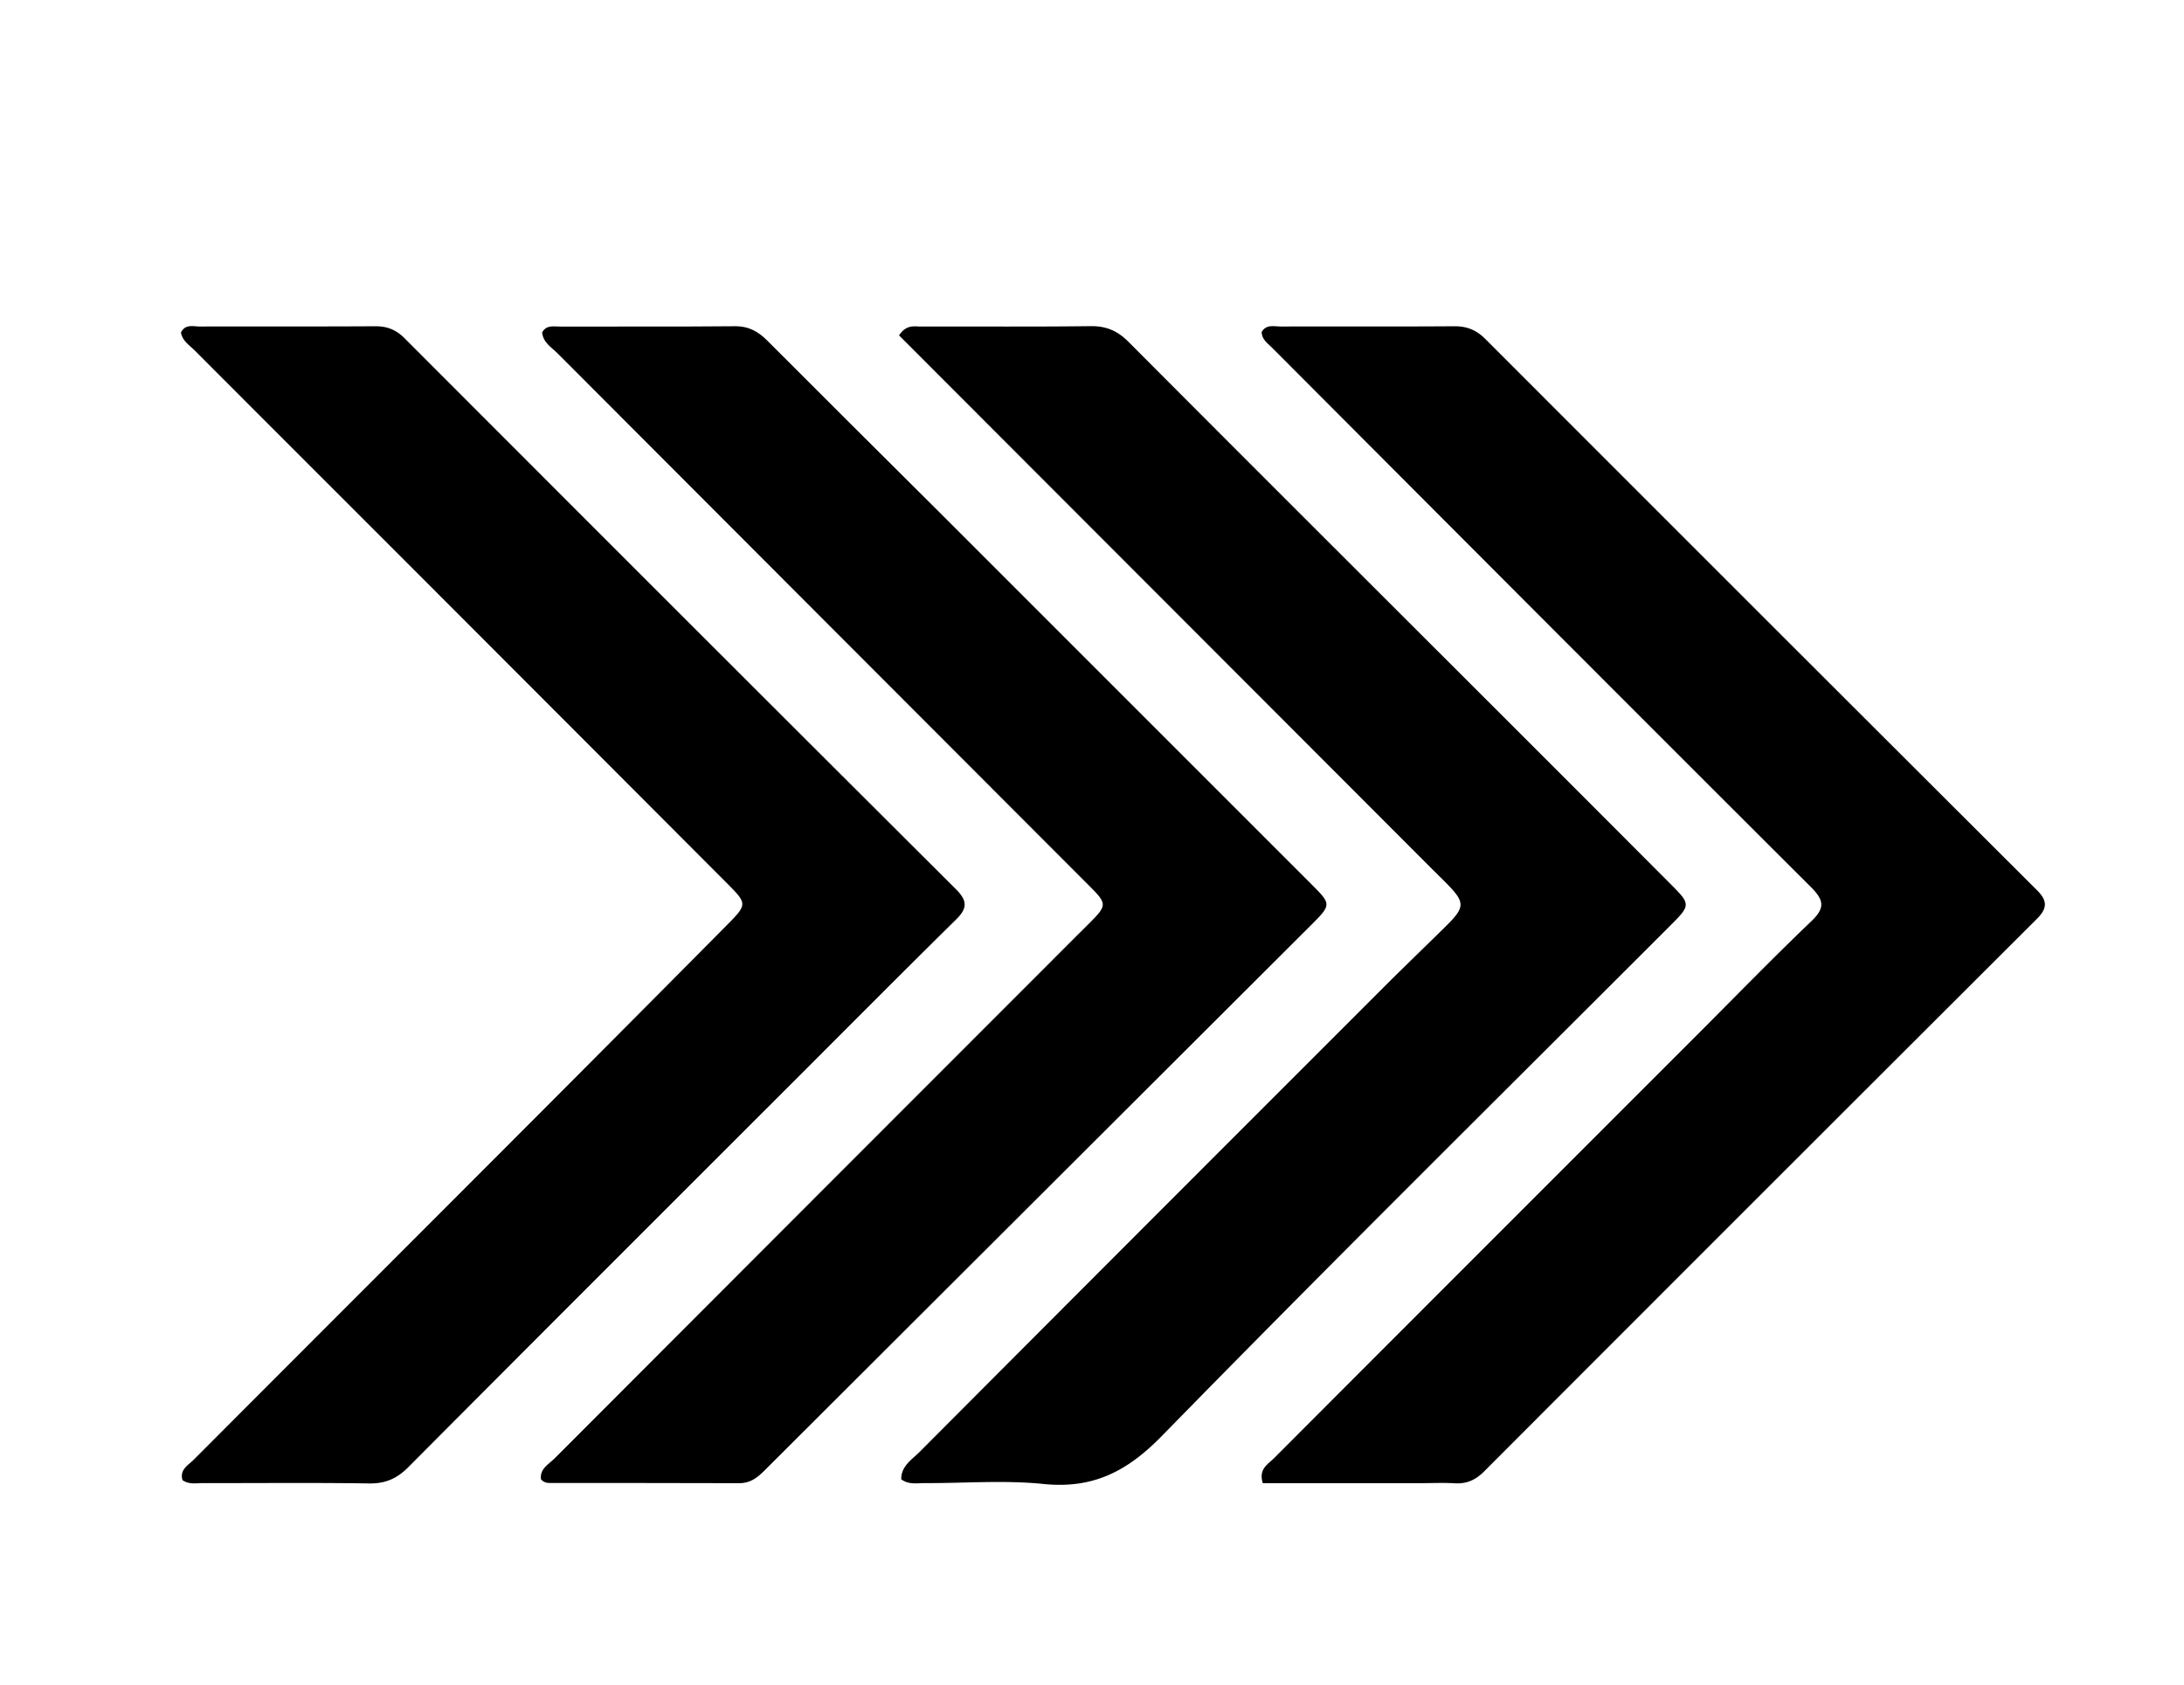 <svg xmlns="http://www.w3.org/2000/svg" xml:space="preserve" viewBox="0 0 560 432"><path d="M366.674 222.323c-45.594-45.655-90.941-91.056-136.151-136.319 1.893-2.846 3.883-2.26 5.624-2.266 14.495-.042 28.991.081 43.484-.1 3.973-.049 6.87 1.158 9.688 3.986 33.16 33.282 66.43 66.453 99.662 99.662a27678.69 27678.69 0 0 1 39.902 39.954c4.485 4.5 4.491 5.012-.106 9.613-43.678 43.718-87.646 87.152-130.833 131.35-8.93 9.138-17.692 13.64-30.401 12.343-10.058-1.026-20.305-.175-30.468-.223-1.935-.01-3.99.464-5.988-.968-.058-3.418 2.807-5.115 4.767-7.083 39.711-39.877 79.504-79.673 119.299-119.468 5.18-5.18 10.48-10.238 15.686-15.391 4.88-4.83 4.859-6.033-.016-10.965-1.288-1.303-2.602-2.581-4.15-4.125z"/><path d="M241.259 131.742c31.816 31.811 63.376 63.378 94.937 94.945 5.228 5.229 5.263 5.264-.088 10.605-46.69 46.603-93.396 93.19-140.078 139.8-1.822 1.82-3.644 3.26-6.441 3.25-15.993-.064-31.987-.03-47.98-.049-.975-.001-2.018.078-2.894-.933-.376-2.714 2.015-3.89 3.549-5.428 44.714-44.814 89.47-89.588 134.218-134.368.942-.942 1.898-1.872 2.838-2.816 4.585-4.608 4.603-4.963.01-9.562-45.44-45.504-90.892-90.995-136.309-136.52-1.586-1.59-3.795-2.828-4.004-5.432 1.064-1.948 2.89-1.49 4.473-1.494 14.994-.035 29.989.055 44.982-.081 3.5-.032 5.955 1.361 8.31 3.724 14.7 14.745 29.473 29.417 44.477 44.359z"/><path d="M363.988 380.34c-13.78.002-27.063.002-40.192.002-1.149-3.652 1.335-4.861 2.856-6.384 36.12-36.196 72.285-72.35 108.44-108.511 9.775-9.777 19.405-19.705 29.397-29.254 3.633-3.473 3.114-5.463-.22-8.787-46.112-45.99-92.089-92.117-138.085-138.225-1.144-1.146-2.63-2.122-2.683-4.051 1.195-2.043 3.219-1.395 4.938-1.4 14.826-.044 29.653.046 44.478-.065 3.247-.025 5.679.998 7.962 3.283 47.09 47.141 94.214 94.25 141.395 141.3 2.764 2.755 2.716 4.68-.03 7.42A100381.134 100381.134 0 0 0 380.52 377.354c-2.172 2.176-4.484 3.203-7.54 3.014-2.822-.175-5.662-.032-8.992-.027zM204.914 275.914c-33.584 33.583-66.951 66.883-100.197 100.304-2.94 2.955-5.904 4.254-10.084 4.19-14.156-.216-28.318-.058-42.477-.092-1.78-.004-3.67.437-5.367-.762-.78-2.718 1.504-3.843 2.924-5.267 29.284-29.365 58.62-58.677 87.918-88.028a19992.526 19992.526 0 0 0 48.614-48.886c5.453-5.5 5.434-5.586.05-10.983a147890.99 147890.99 0 0 0-79.09-79.212c-19.073-19.09-38.172-38.154-57.228-57.261-1.367-1.371-3.2-2.457-3.575-4.642 1.087-2.25 3.151-1.54 4.84-1.546 14.992-.05 29.984.034 44.976-.065 3.056-.02 5.354.906 7.521 3.076 47.083 47.147 94.193 94.266 141.389 141.3 2.948 2.938 2.95 4.88.027 7.757-13.416 13.201-26.675 26.563-40.24 40.117z"/></svg>